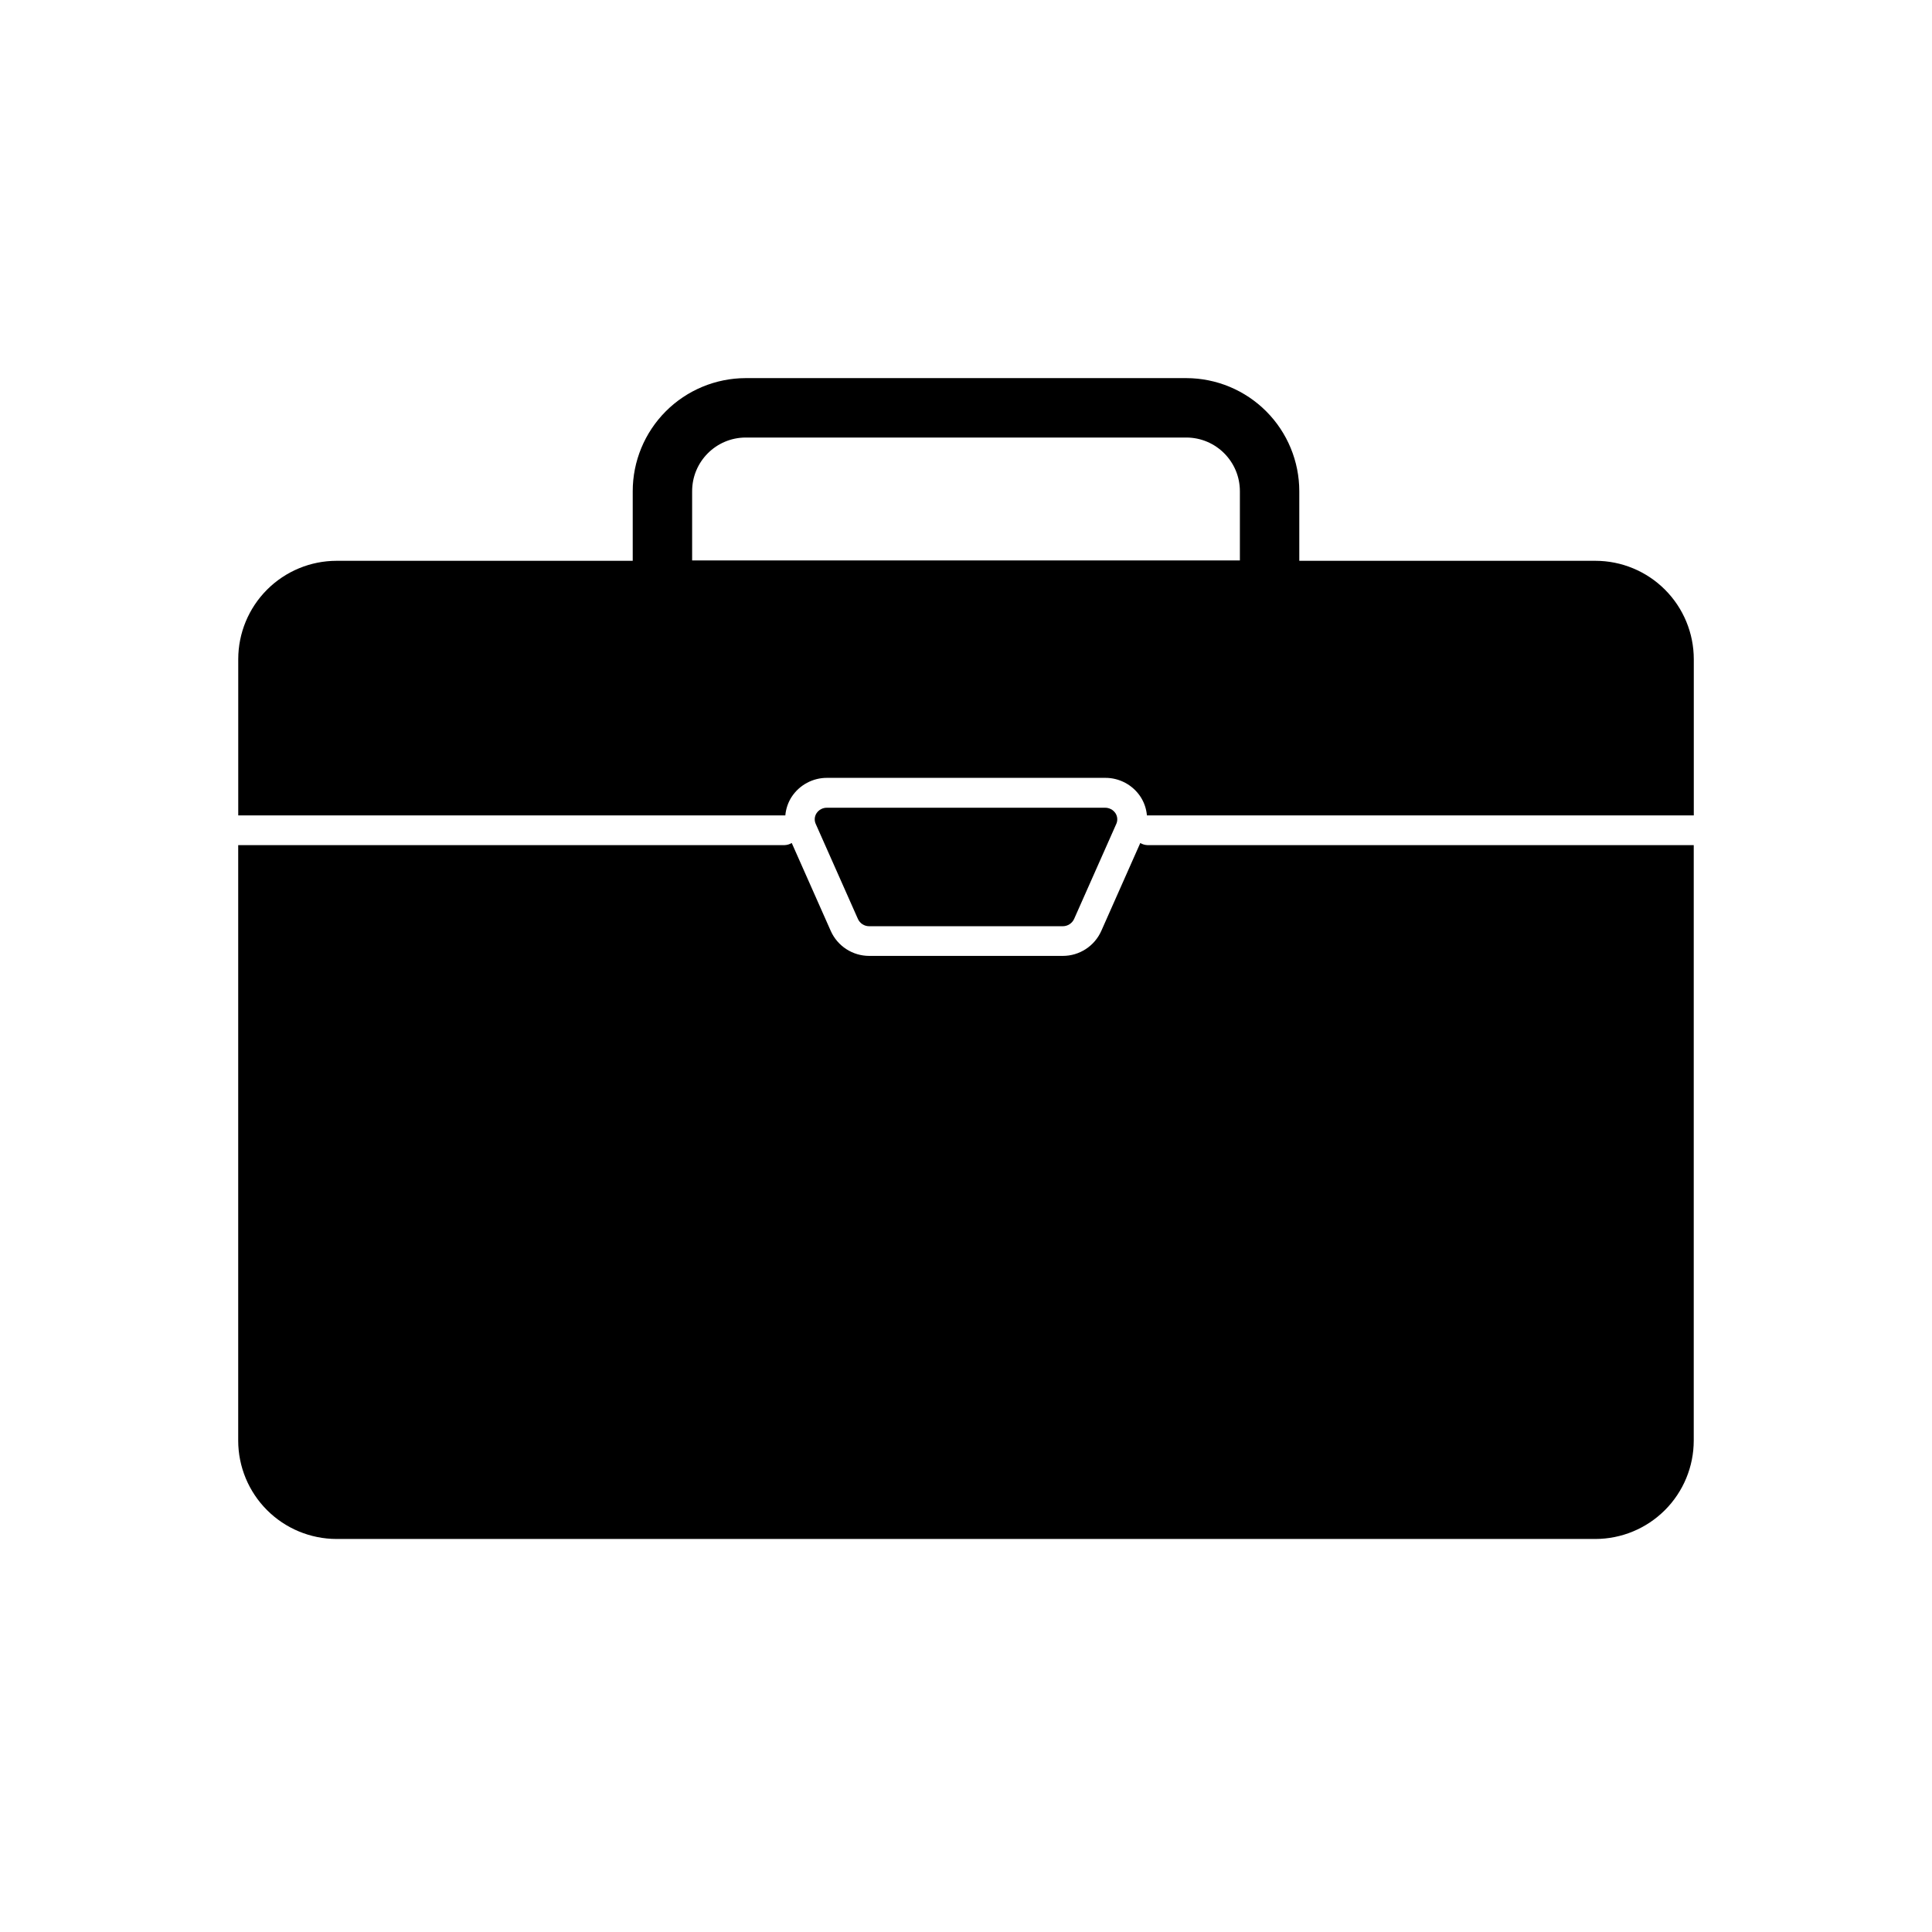 <?xml version="1.0" encoding="UTF-8"?>
<!-- Uploaded to: ICON Repo, www.svgrepo.com, Generator: ICON Repo Mixer Tools -->
<svg fill="#000000" width="800px" height="800px" version="1.1" viewBox="144 144 512 512" xmlns="http://www.w3.org/2000/svg">
 <g>
  <path d="m374.34 389.46h51.316c1.293-0.004 2.465-0.758 3-1.938l11.133-25.09v0.004c0.457-0.938 0.391-2.047-0.176-2.922-0.625-0.938-1.691-1.484-2.816-1.457h-73.598c-1.125-0.031-2.188 0.52-2.809 1.457-0.566 0.871-0.633 1.973-0.18 2.906l11.148 25.113-0.004-0.004c0.531 1.176 1.699 1.93 2.984 1.93z"/>
  <path d="m446.19 367.4-10.344 23.316c-1.797 4.016-5.785 6.606-10.188 6.609h-51.316c-4.394-0.004-8.375-2.586-10.172-6.594l-10.352-23.332c-0.574 0.352-1.23 0.547-1.902 0.566h-144.79v157.82c0.008 6.91 2.758 13.531 7.641 18.414 4.887 4.887 11.508 7.633 18.418 7.644h333.62c6.906-0.012 13.527-2.758 18.414-7.644 4.883-4.883 7.633-11.504 7.641-18.414v-157.82h-144.77c-0.676-0.02-1.332-0.215-1.906-0.566z"/>
  <path d="m566.81 292.62h-78.484v-18.422c0-7.941-3.148-15.559-8.758-21.184-5.606-5.621-13.215-8.789-21.156-8.809h-116.82c-7.941 0.02-15.555 3.188-21.16 8.809-5.609 5.625-8.758 13.242-8.754 21.184v18.422h-78.484c-6.91 0.008-13.531 2.754-18.418 7.641-4.883 4.883-7.633 11.508-7.641 18.414v41.414h144.79c0.062-0.004 0.129-0.004 0.195 0 0.148-1.746 0.723-3.43 1.668-4.902 2.086-3.18 5.644-5.082 9.445-5.047h73.598c3.805-0.039 7.367 1.867 9.445 5.055 0.945 1.473 1.52 3.152 1.668 4.894 0.07-0.004 0.137-0.004 0.207 0h144.72v-41.414c-0.008-6.906-2.758-13.531-7.641-18.414-4.887-4.887-11.508-7.633-18.414-7.641zm-94.227-0.094h-145.16v-18.328c-0.012-7.844 6.328-14.219 14.172-14.246h116.82c7.844 0.027 14.18 6.402 14.168 14.246z"/>
 </g>
</svg>